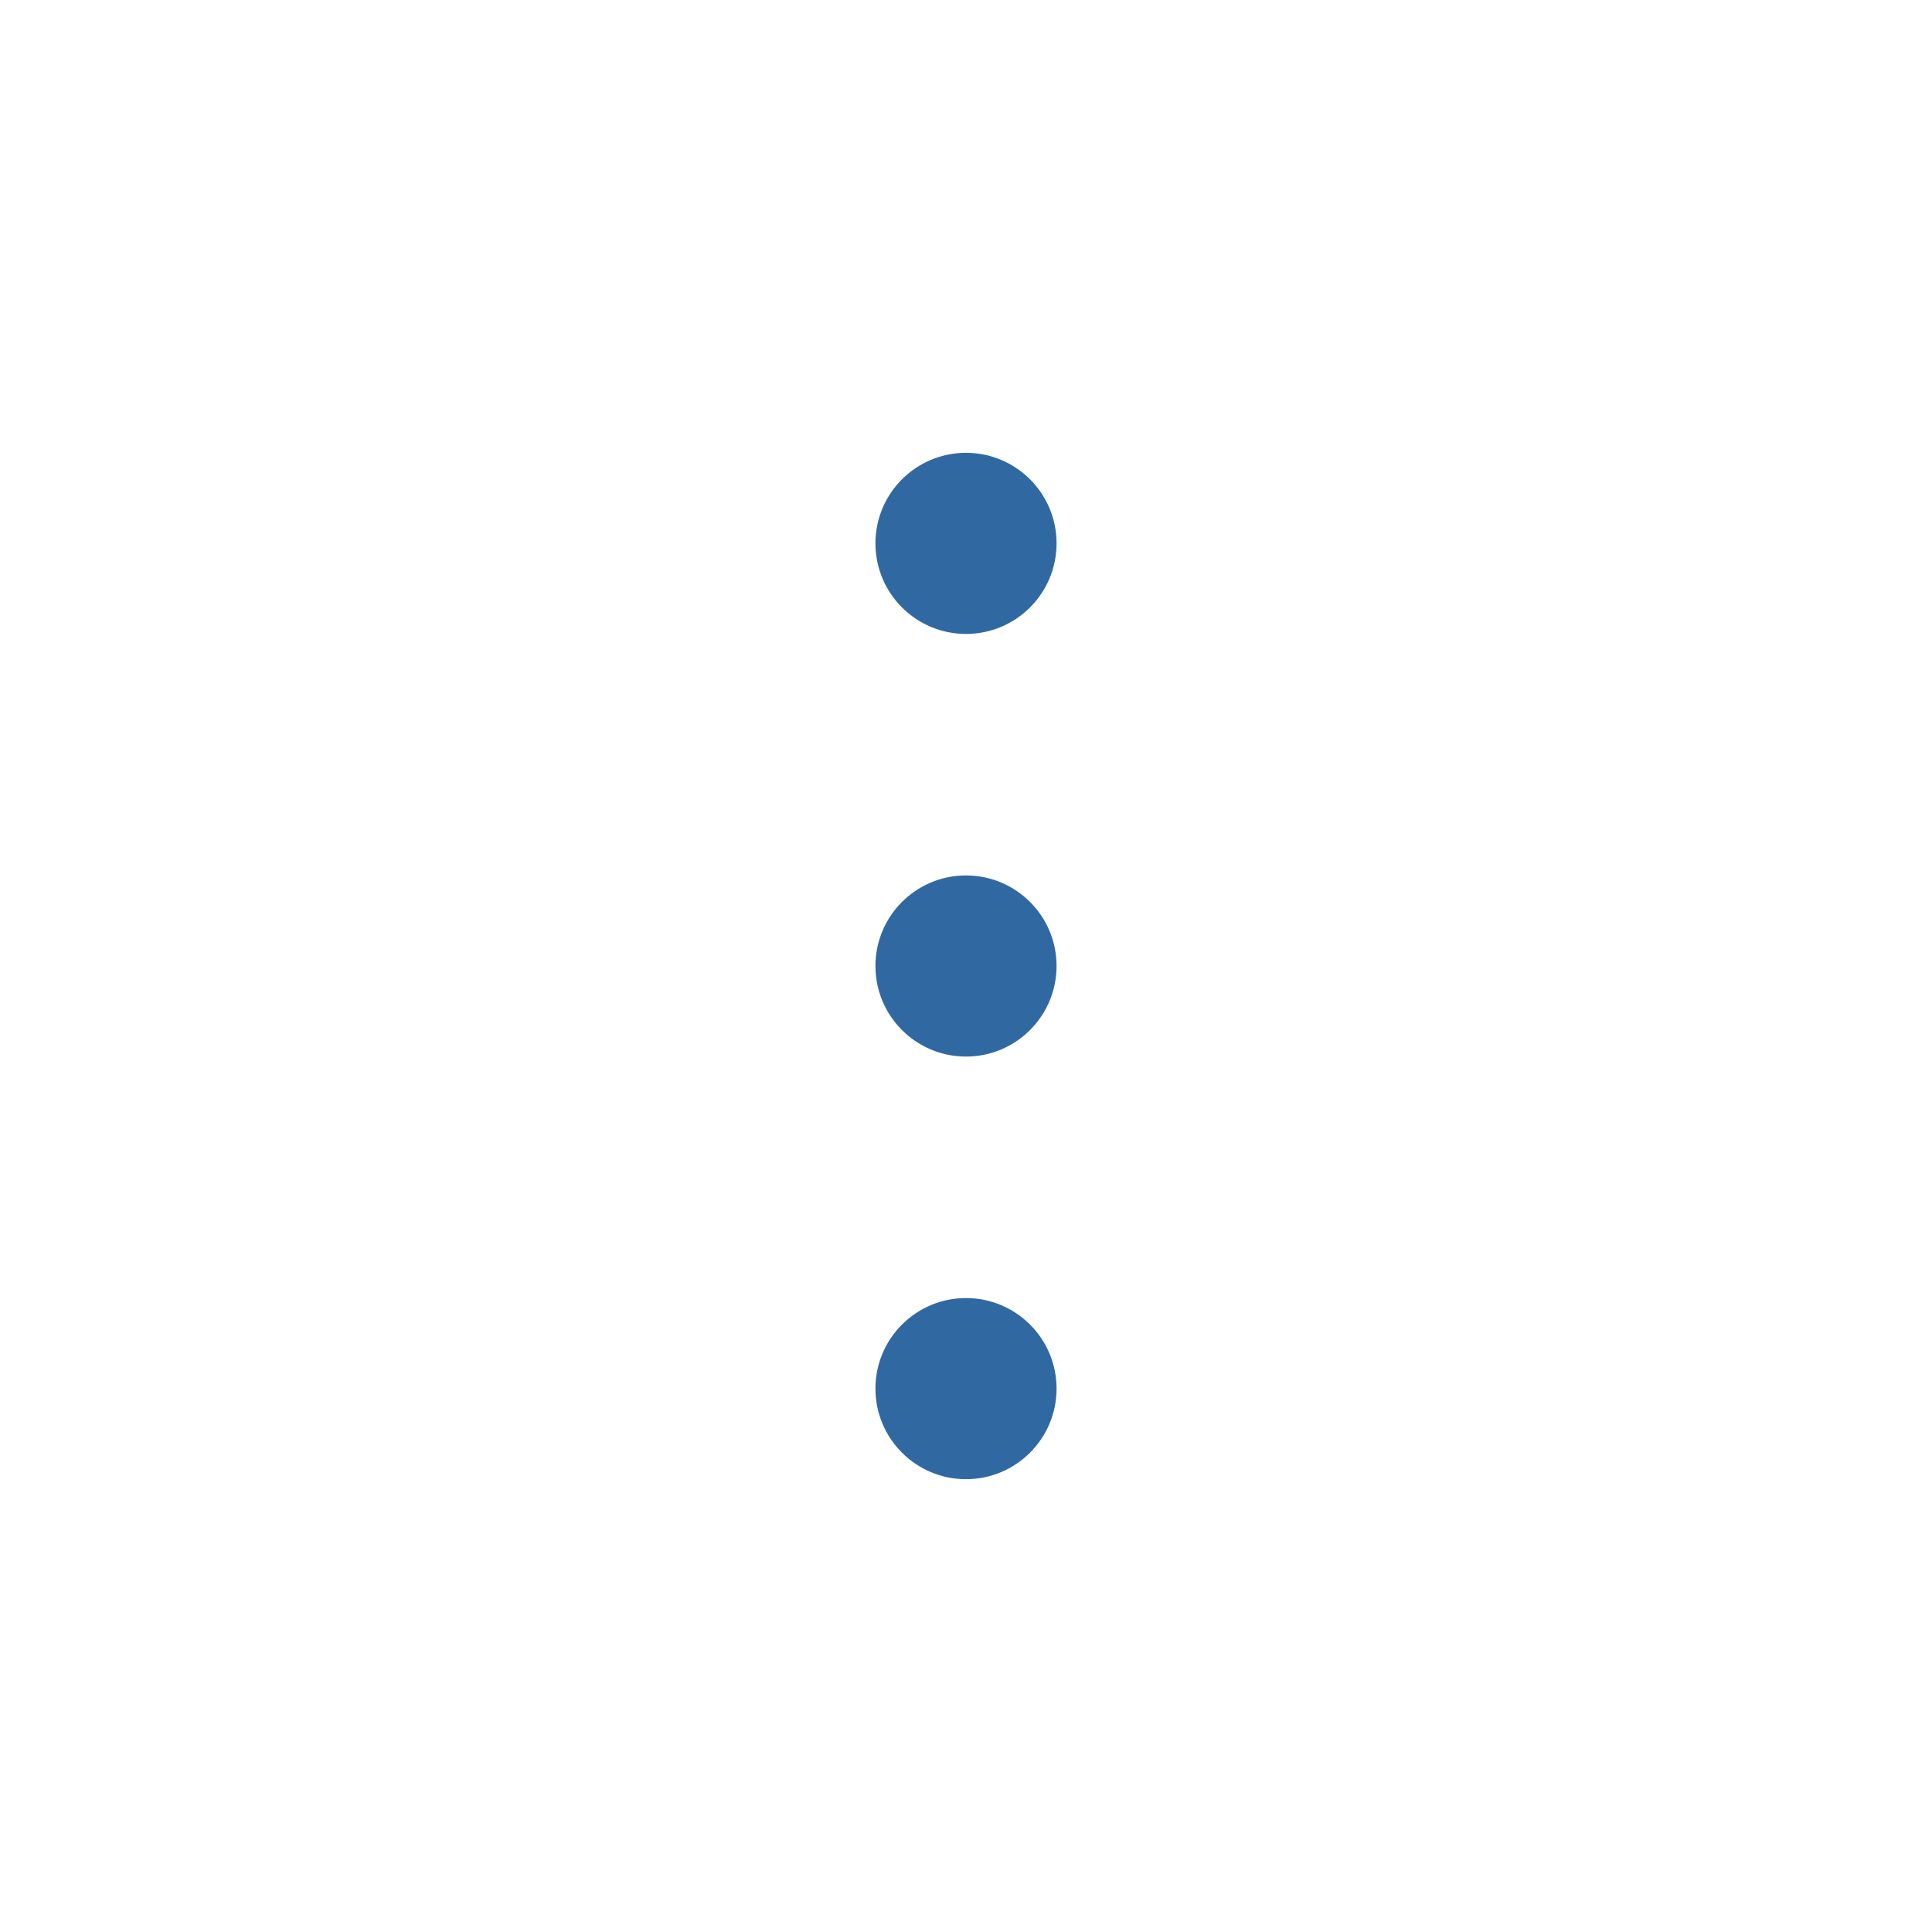 <?xml version="1.0" encoding="UTF-8" standalone="no"?>
<svg
   width="32"
   height="32"
   viewBox="0 0 32 32"
   version="1.1"
   id="svg16"
   sodipodi:docname="moreSelected.svg"
   inkscape:version="1.1 (ce6663b3b7, 2021-05-25)"
   xmlns:inkscape="http://www.inkscape.org/namespaces/inkscape"
   xmlns:sodipodi="http://sodipodi.sourceforge.net/DTD/sodipodi-0.dtd"
   xmlns="http://www.w3.org/2000/svg"
   xmlns:svg="http://www.w3.org/2000/svg">
  <sodipodi:namedview
     id="namedview18"
     pagecolor="#ffffff"
     bordercolor="#666666"
     borderopacity="1.0"
     inkscape:pageshadow="2"
     inkscape:pageopacity="0.0"
     inkscape:pagecheckerboard="0"
     showgrid="false"
     width="33px"
     inkscape:zoom="23.3125"
     inkscape:cx="16.042895"
     inkscape:cy="15.978552"
     inkscape:window-width="1848"
     inkscape:window-height="1016"
     inkscape:window-x="72"
     inkscape:window-y="189"
     inkscape:window-maximized="1"
     inkscape:current-layer="svg16" />
  <defs
     id="defs4">
    <style
       id="style2">.a{fill:rgba(255,255,255,0);}.b{fill:#3069a2;}</style>
  </defs>
  <circle
     class="b"
     cx="-16"
     cy="-16"
     r="1.5"
     transform="scale(-1)"
     id="circle8" />
  <circle
     class="b"
     cx="-16"
     cy="-23"
     r="1.5"
     transform="scale(-1)"
     id="circle10" />
  <circle
     class="b"
     cx="-16"
     cy="-9"
     r="1.5"
     transform="scale(-1)"
     id="circle12" />
</svg>
